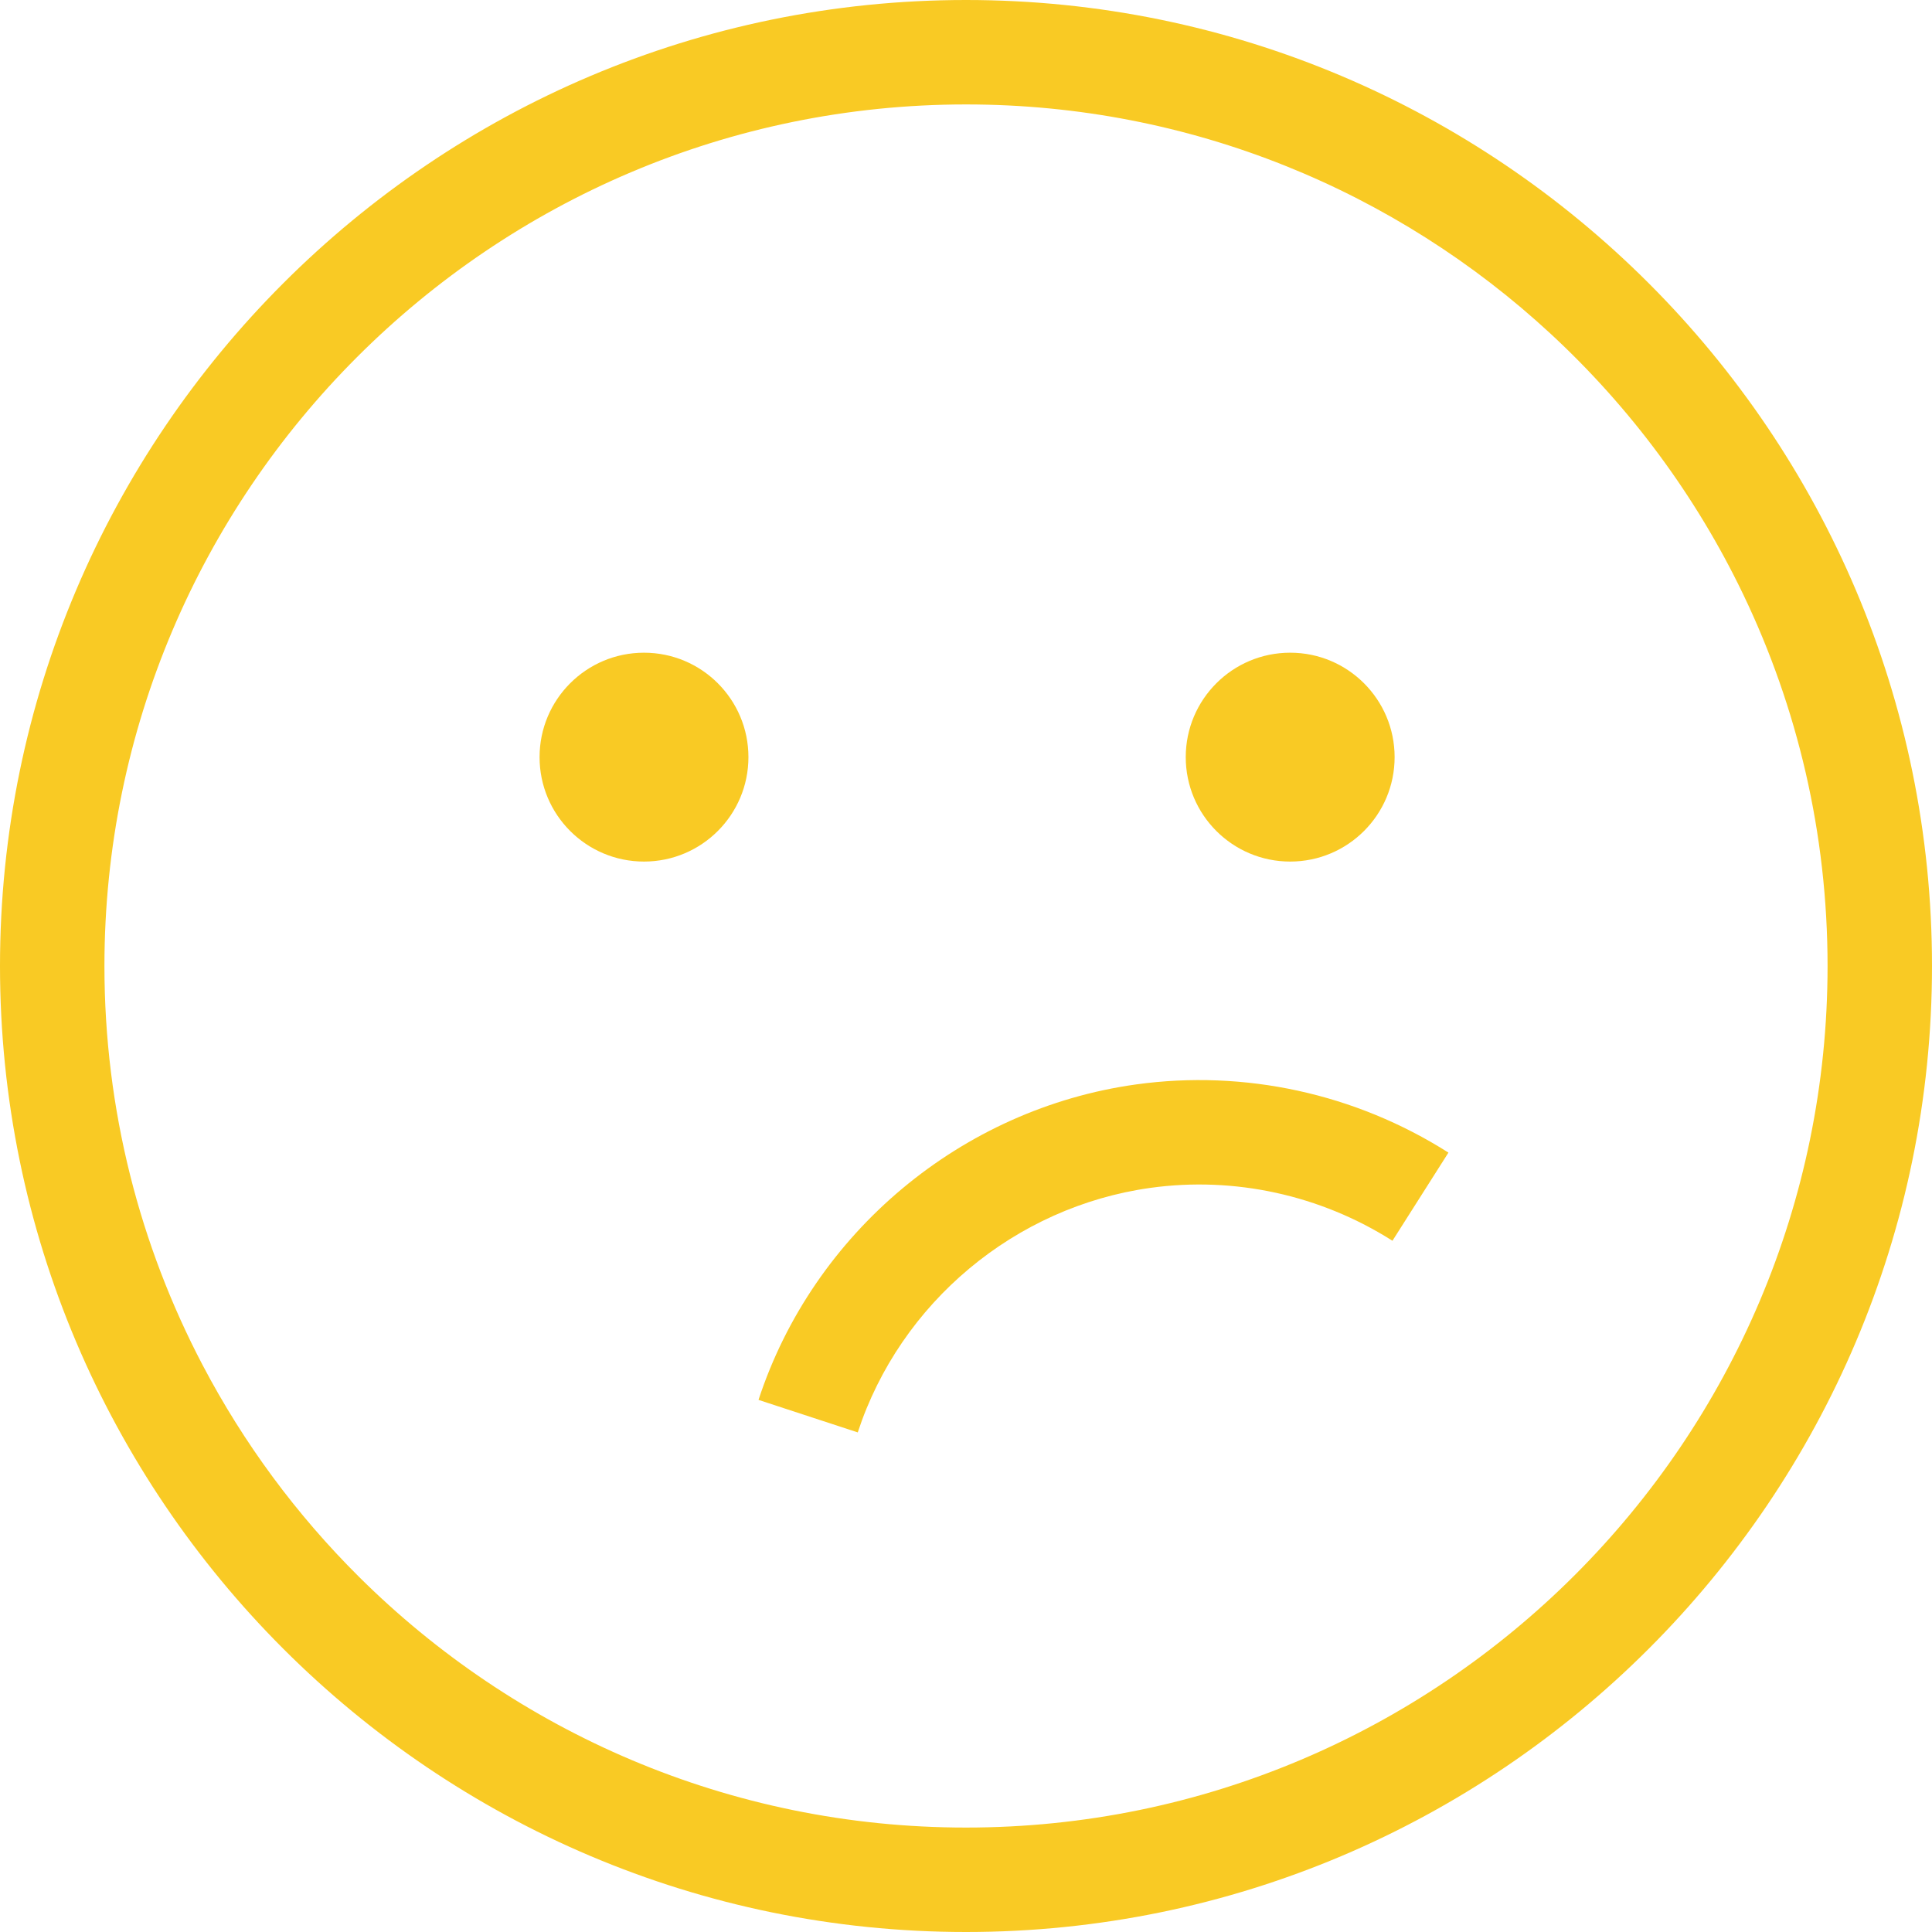 <?xml version="1.0" encoding="iso-8859-1"?>
<!-- Generator: Adobe Illustrator 18.0.0, SVG Export Plug-In . SVG Version: 6.00 Build 0)  -->
<!DOCTYPE svg PUBLIC "-//W3C//DTD SVG 1.1//EN" "http://www.w3.org/Graphics/SVG/1.1/DTD/svg11.dtd">
<svg xmlns="http://www.w3.org/2000/svg" xmlns:xlink="http://www.w3.org/1999/xlink" version="1.1" id="Capa_1" x="0px" y="0px" viewBox="0 0 295.996 295.996" style="enable-background:new 0 0 295.996 295.996;" xml:space="preserve" width="512px" height="512px">
<g>
	<path d="M147.998,0C66.392,0,0,66.392,0,147.998c0,81.606,66.392,147.998,147.998,147.998c81.606,0,147.998-66.392,147.998-147.998   C295.996,66.392,229.604,0,147.998,0z M147.998,279.996c-36.257,0-69.143-14.696-93.023-38.44   c-9.536-9.482-17.631-20.41-23.934-32.42C21.442,190.847,16,170.048,16,147.998C16,75.214,75.214,16,147.998,16   c34.523,0,65.987,13.328,89.533,35.102c12.208,11.288,22.289,24.844,29.558,39.997c8.27,17.238,12.907,36.537,12.907,56.899   C279.996,220.782,220.782,279.996,147.998,279.996z" fill="#f9ca24"/>
	<path d="M176.249,181.991c12.875-1.786,26.044,1.091,37.084,8.104l8.578-13.506c-14.238-9.043-31.234-12.751-47.862-10.445   c-26.732,3.714-49.436,22.684-57.84,48.329l15.205,4.982C137.928,199.575,155.527,184.87,176.249,181.991z" fill="#f9ca24"/>
	<circle cx="98.665" cy="115.998" r="16" fill="#f9ca24"/>
	<circle cx="197.665" cy="115.998" r="16" fill="#f9ca24"/>
</g>
<g>
</g>
<g>
</g>
<g>
</g>
<g>
</g>
<g>
</g>
<g>
</g>
<g>
</g>
<g>
</g>
<g>
</g>
<g>
</g>
<g>
</g>
<g>
</g>
<g>
</g>
<g>
</g>
<g>
</g>
</svg>
